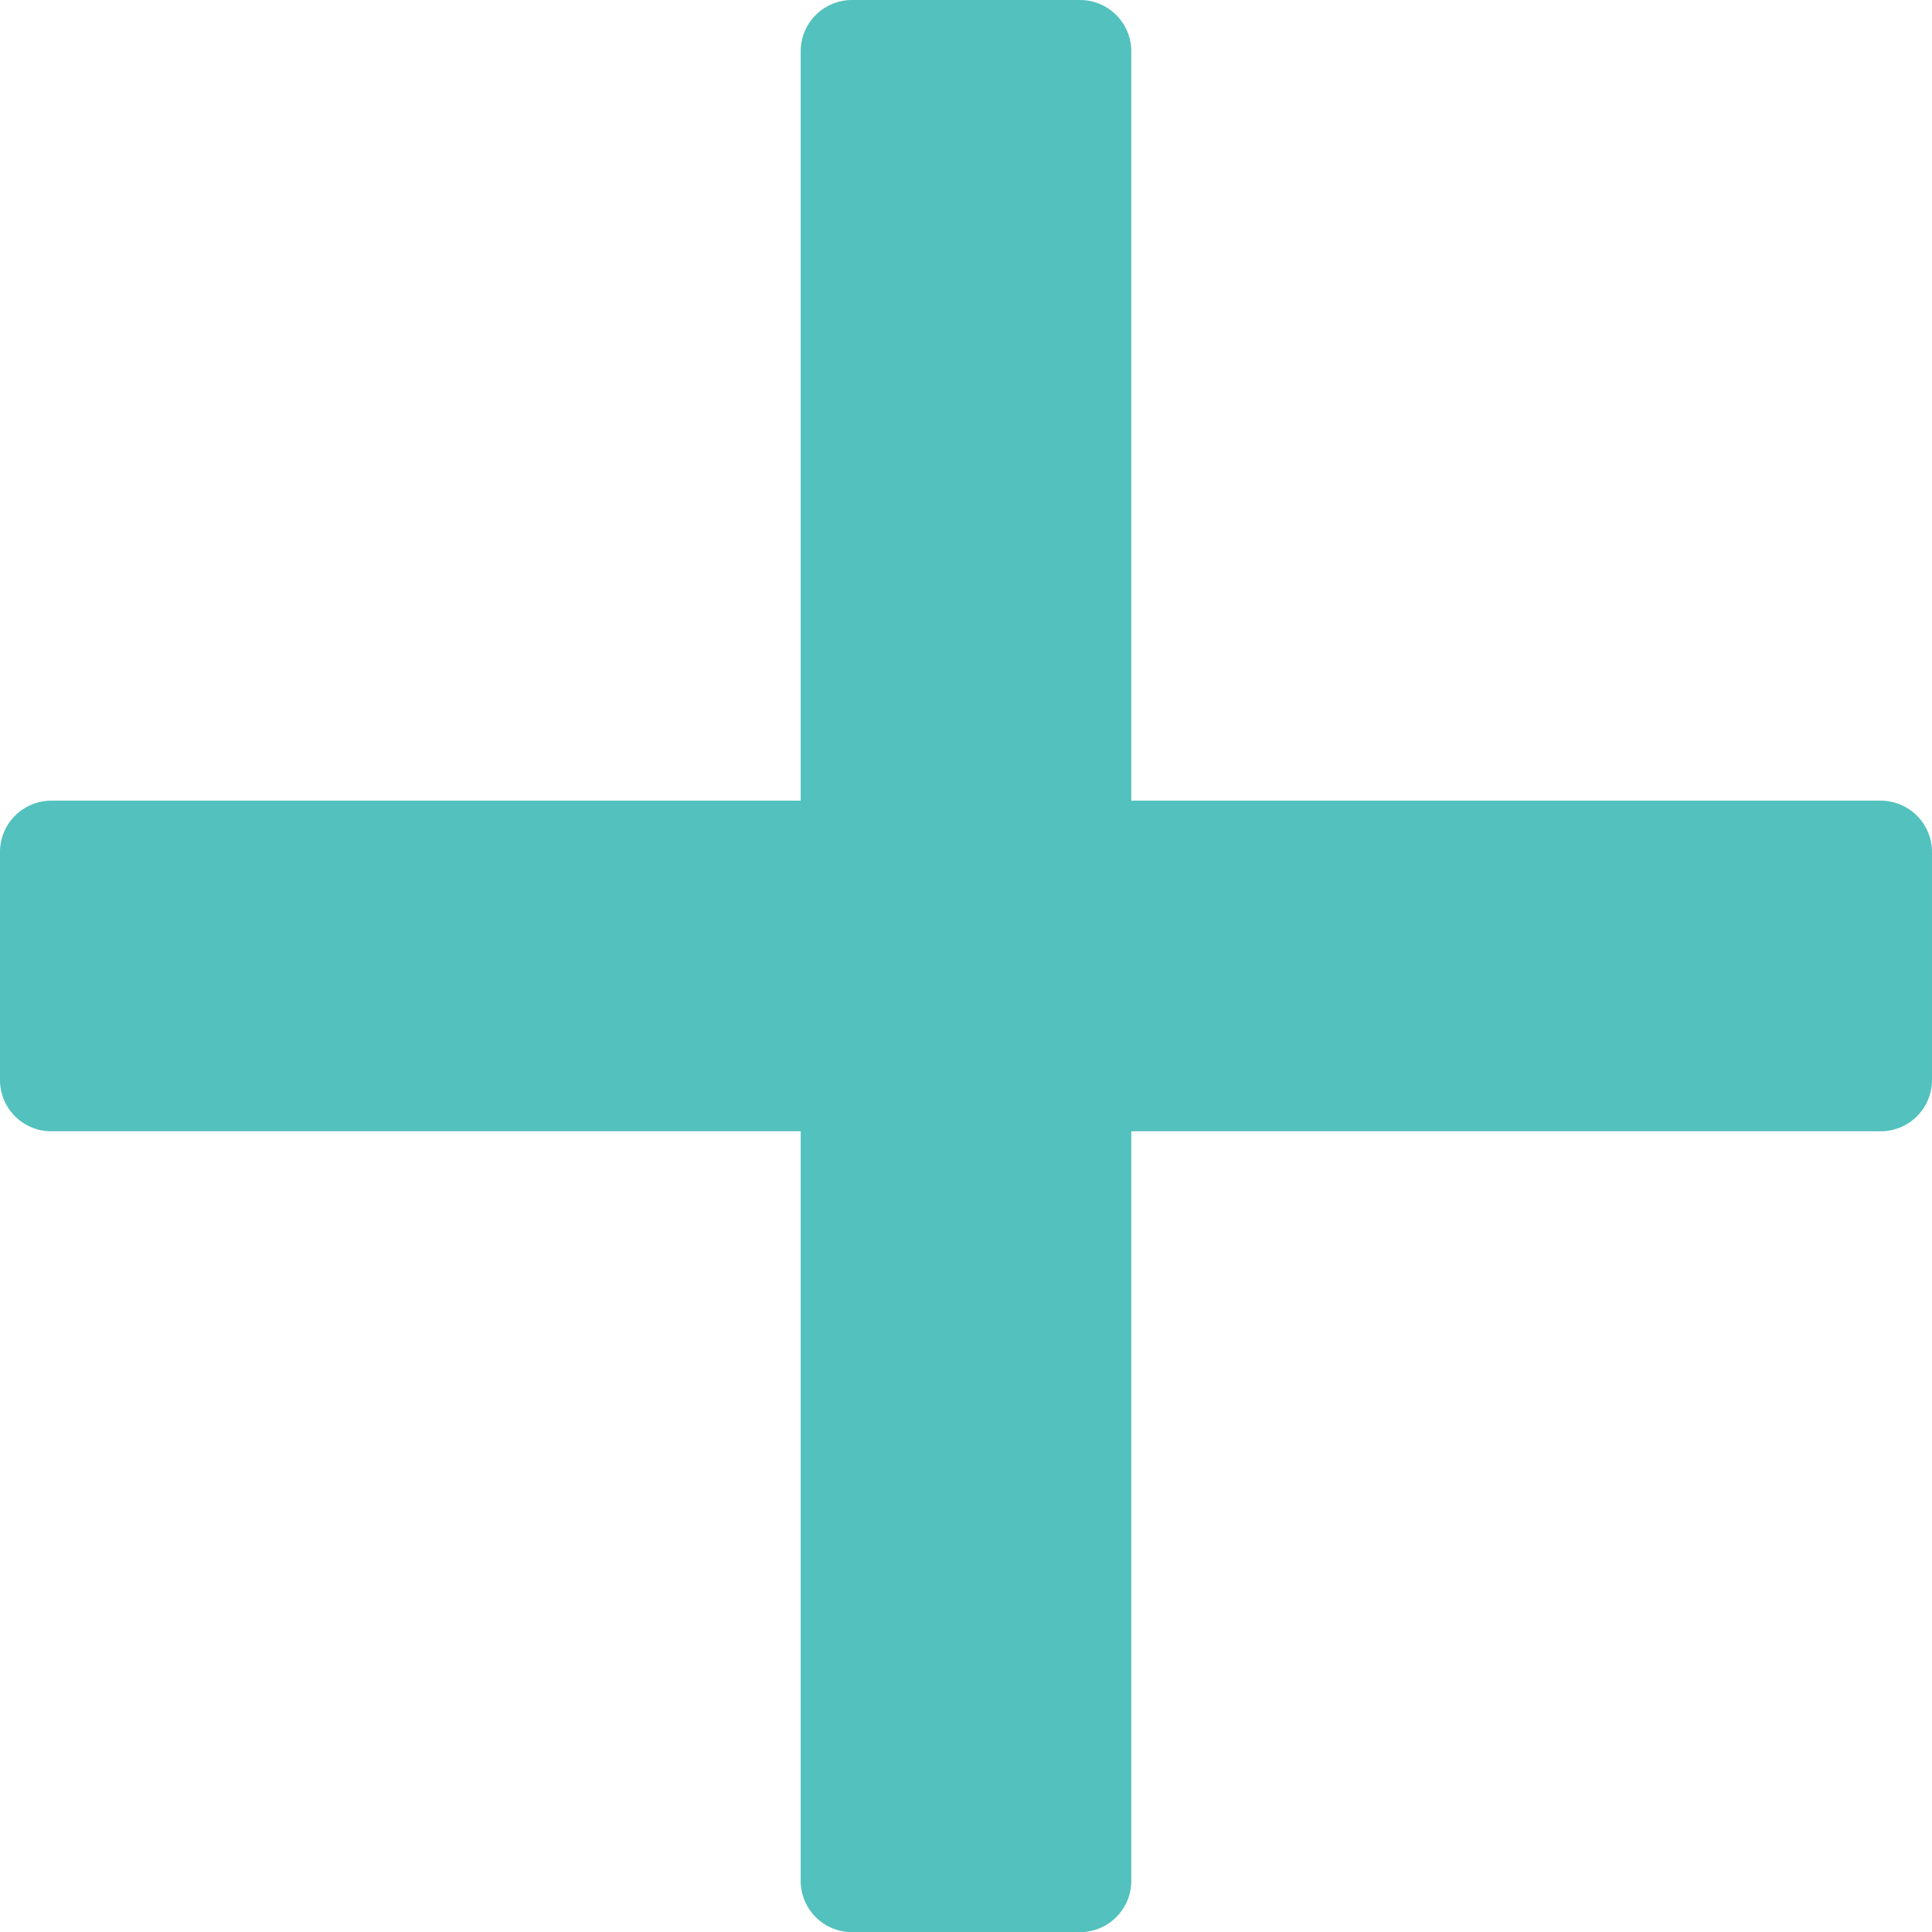 <?xml version="1.0" encoding="UTF-8"?>
<svg xmlns="http://www.w3.org/2000/svg" width="202.566" height="202.582">
  <g data-name="Group 26">
    <path data-name="Path 18" d="M202.566 113.239a5.38 5.38 0 01-5.375 5.375h-78.576v78.595a5.379 5.379 0 01-5.375 5.373H89.326a5.379 5.379 0 01-5.375-5.373v-78.595H5.372A5.38 5.38 0 010 113.239V89.326a5.381 5.381 0 015.372-5.377h78.579V5.372A5.38 5.38 0 0189.326 0h23.914a5.38 5.38 0 015.375 5.372v78.577h78.575a5.382 5.382 0 015.375 5.377z" fill="#53c1bd"></path>
  </g>
</svg>
